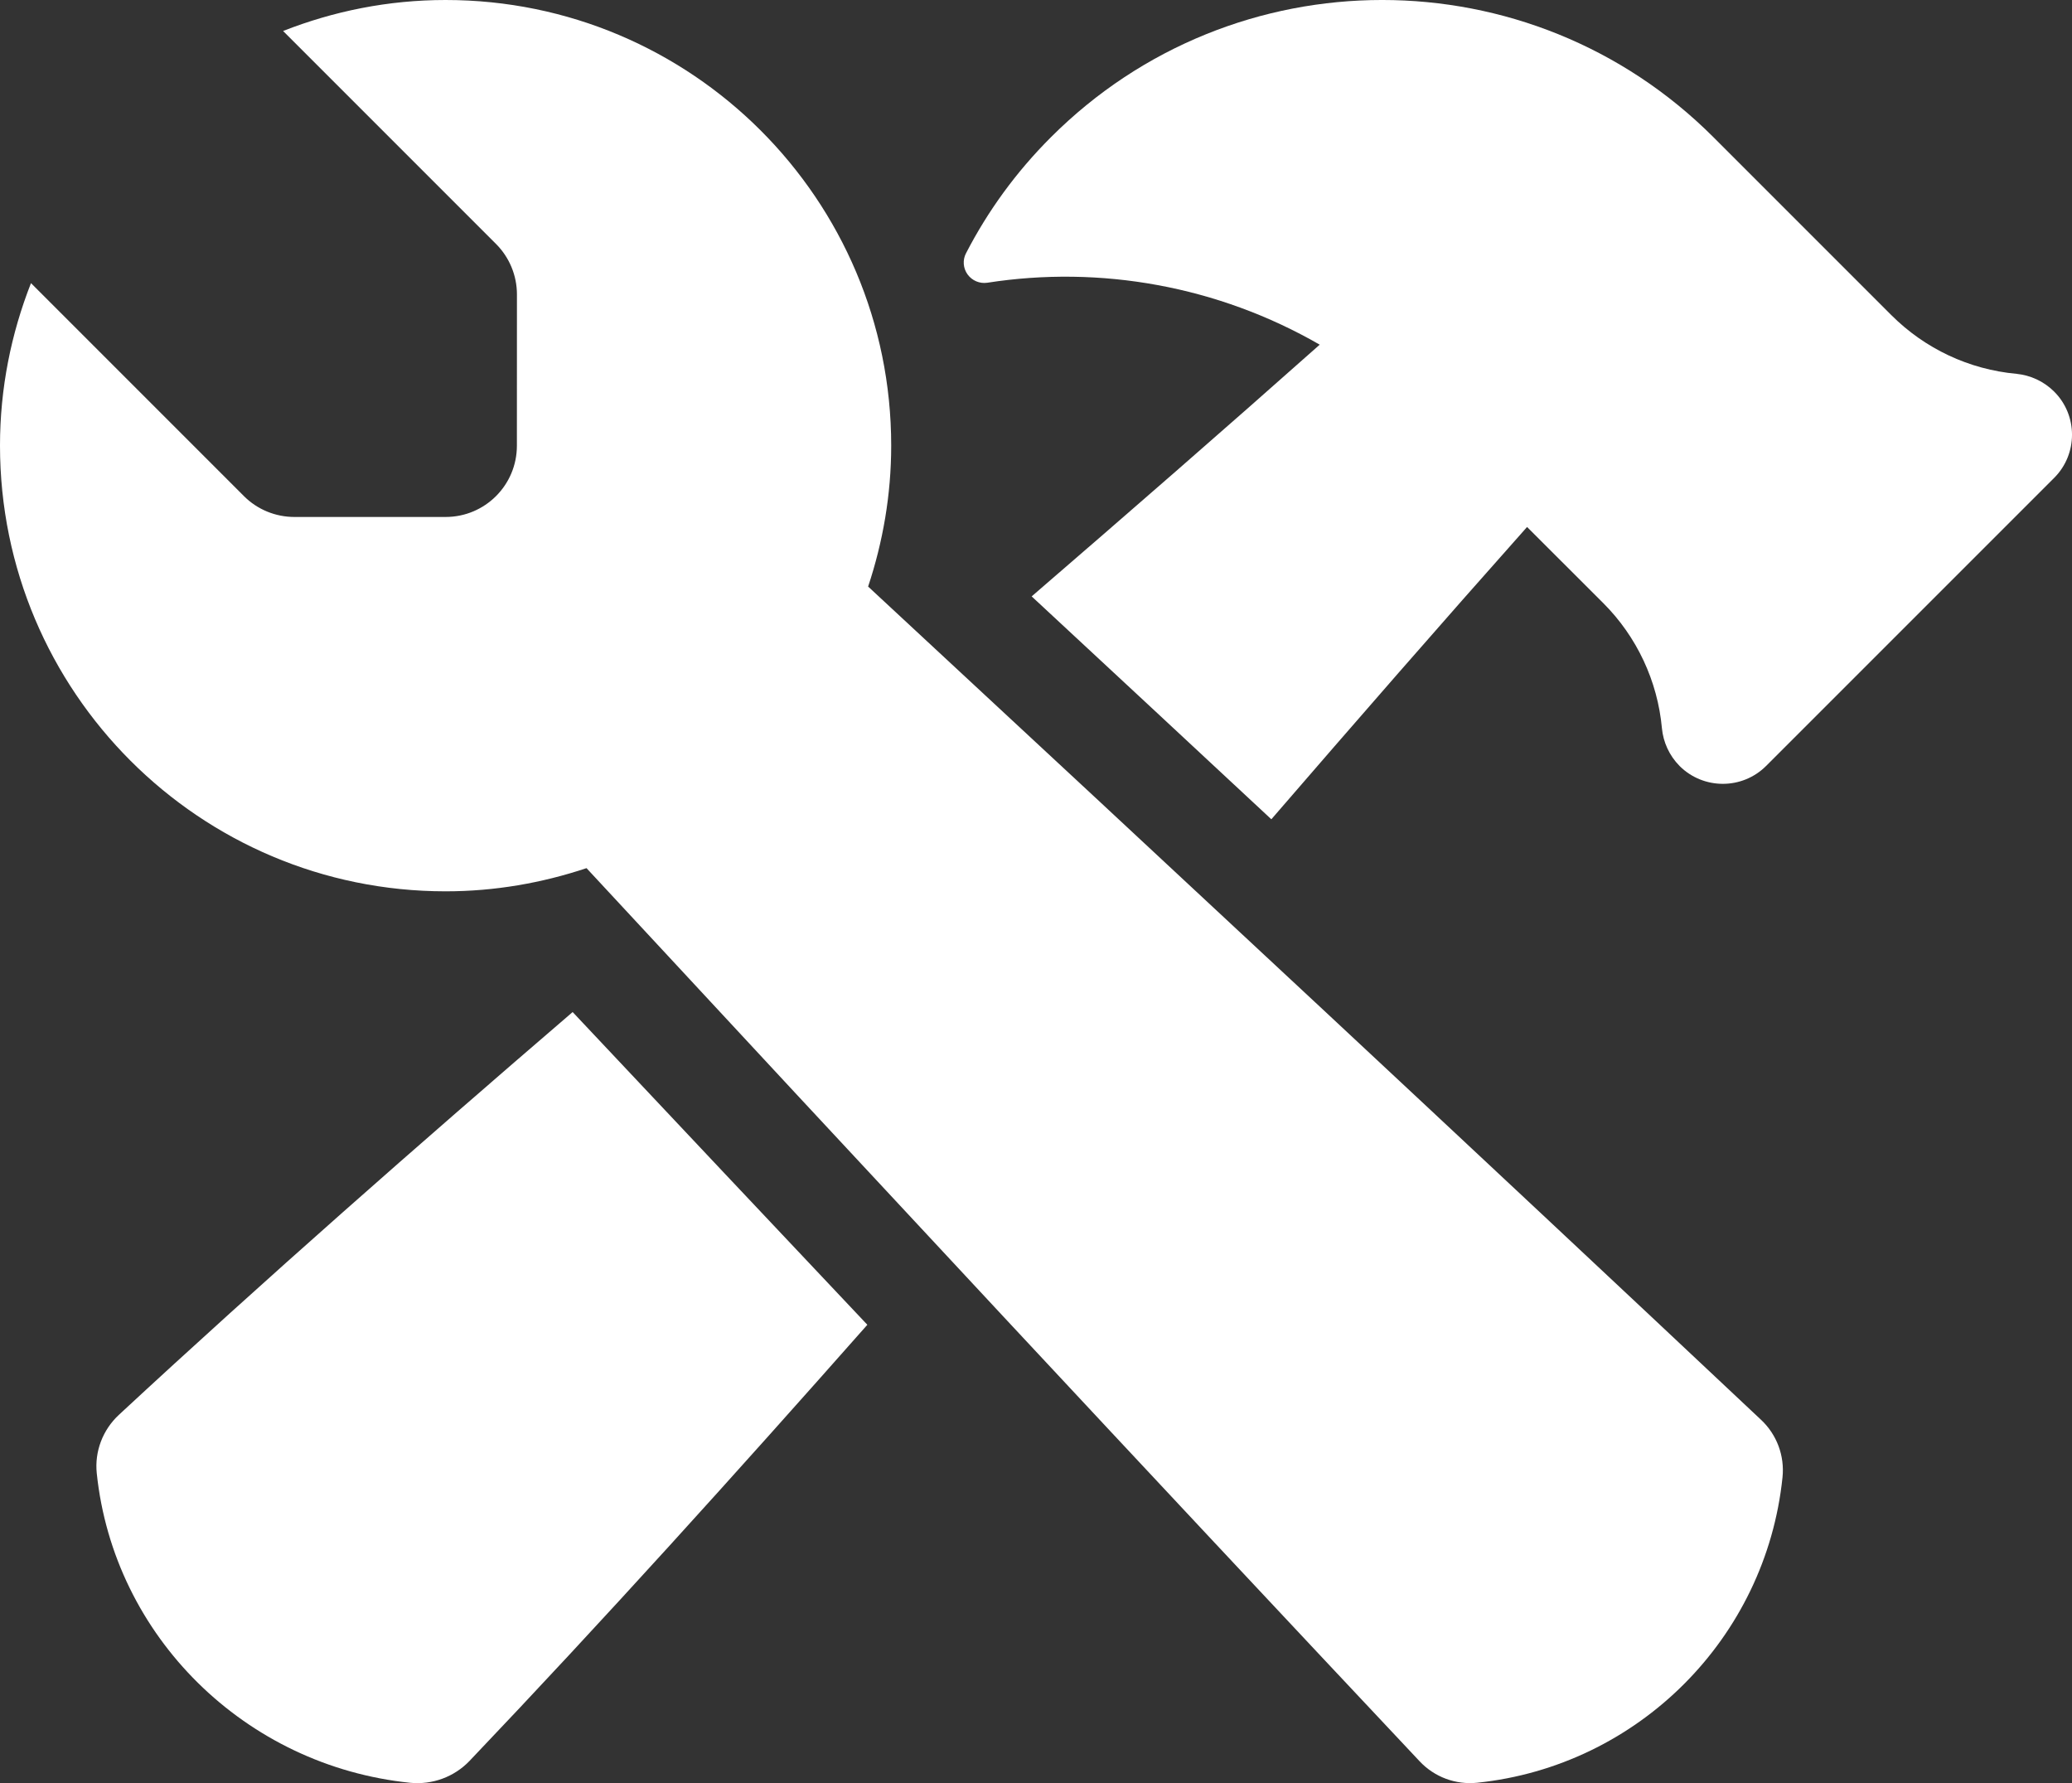 ﻿<svg width="43px" height="37px" viewBox="0 0 43 37" version="1.1" xmlns="http://www.w3.org/2000/svg" xmlns:xlink="http://www.w3.org/1999/xlink">
    <rect x="0" y="0" width="43" height="37" fill="#333333" stroke="none"/>
    <!-- Generator: Sketch 50.2 (55047) - http://www.bohemiancoding.com/sketch -->
    <desc>Created with Sketch.</desc>
    <defs></defs>
    <g id="Symbols" stroke="none" stroke-width="1" fill="none" fill-rule="evenodd">
        <g id="Ecosystem-4" transform="translate(-250, -133)" fill="#ffffff">
            <g id="Group-10" transform="translate(0, 20)">
                <g id="Group" transform="translate(137, 113)">
                    <g id="Page-1" transform="translate(113, 0)">
                        <path d="M11.884,21 C8.666,23.765 5.508,26.539 2.465,29.36 C2.131,29.672 1.961,30.119 2.008,30.571 C2.361,33.954 5.085,36.642 8.513,36.993 C8.973,37.038 9.425,36.871 9.742,36.541 C12.529,33.615 15.266,30.581 18,27.489 C16.096,25.472 14.072,23.326 11.884,21" id="Fill-4"></path>
                        <path d="M42.629,8.125 C42.41,7.907 42.133,7.786 41.849,7.757 C40.864,7.667 39.948,7.236 39.249,6.537 L35.557,2.845 C31.761,-0.949 25.605,-0.949 21.809,2.848 C21.082,3.574 20.496,4.386 20.048,5.254 C19.974,5.394 19.987,5.565 20.079,5.693 C20.172,5.823 20.331,5.89 20.488,5.867 C22.834,5.501 25.276,5.935 27.388,7.152 C25.401,8.917 23.404,10.655 21.41,12.375 C23.161,14 24.814,15.538 26.384,17 C28.133,14.976 29.898,12.95 31.691,10.935 L33.273,12.515 C33.969,13.211 34.4,14.13 34.49,15.113 C34.517,15.398 34.641,15.676 34.856,15.894 C35.352,16.388 36.156,16.388 36.651,15.894 L42.629,9.917 C43.124,9.423 43.124,8.618 42.629,8.125" id="Fill-6"></path>
                        <path d="M36.547,29.461 C30.519,23.791 24.317,18.017 18.016,12.171 C18.322,11.251 18.495,10.269 18.495,9.246 C18.495,4.138 14.355,0 9.248,0 C8.055,0 6.921,0.232 5.875,0.643 L10.294,5.062 C10.571,5.339 10.728,5.716 10.728,6.109 L10.727,9.248 C10.727,10.066 10.065,10.727 9.248,10.727 L6.11,10.727 C5.718,10.727 5.341,10.573 5.063,10.295 L0.643,5.875 C0.232,6.921 0,8.055 0,9.246 C0,14.352 4.14,18.495 9.248,18.495 C10.271,18.495 11.251,18.321 12.172,18.014 C18.018,24.317 23.792,30.518 29.46,36.545 C29.767,36.874 30.21,37.038 30.655,36.992 C33.995,36.646 36.647,33.994 36.992,30.656 C37.039,30.209 36.874,29.767 36.547,29.461" id="Fill-8"></path>
                    </g>
                </g>
            </g>
        </g>
    </g>
</svg>